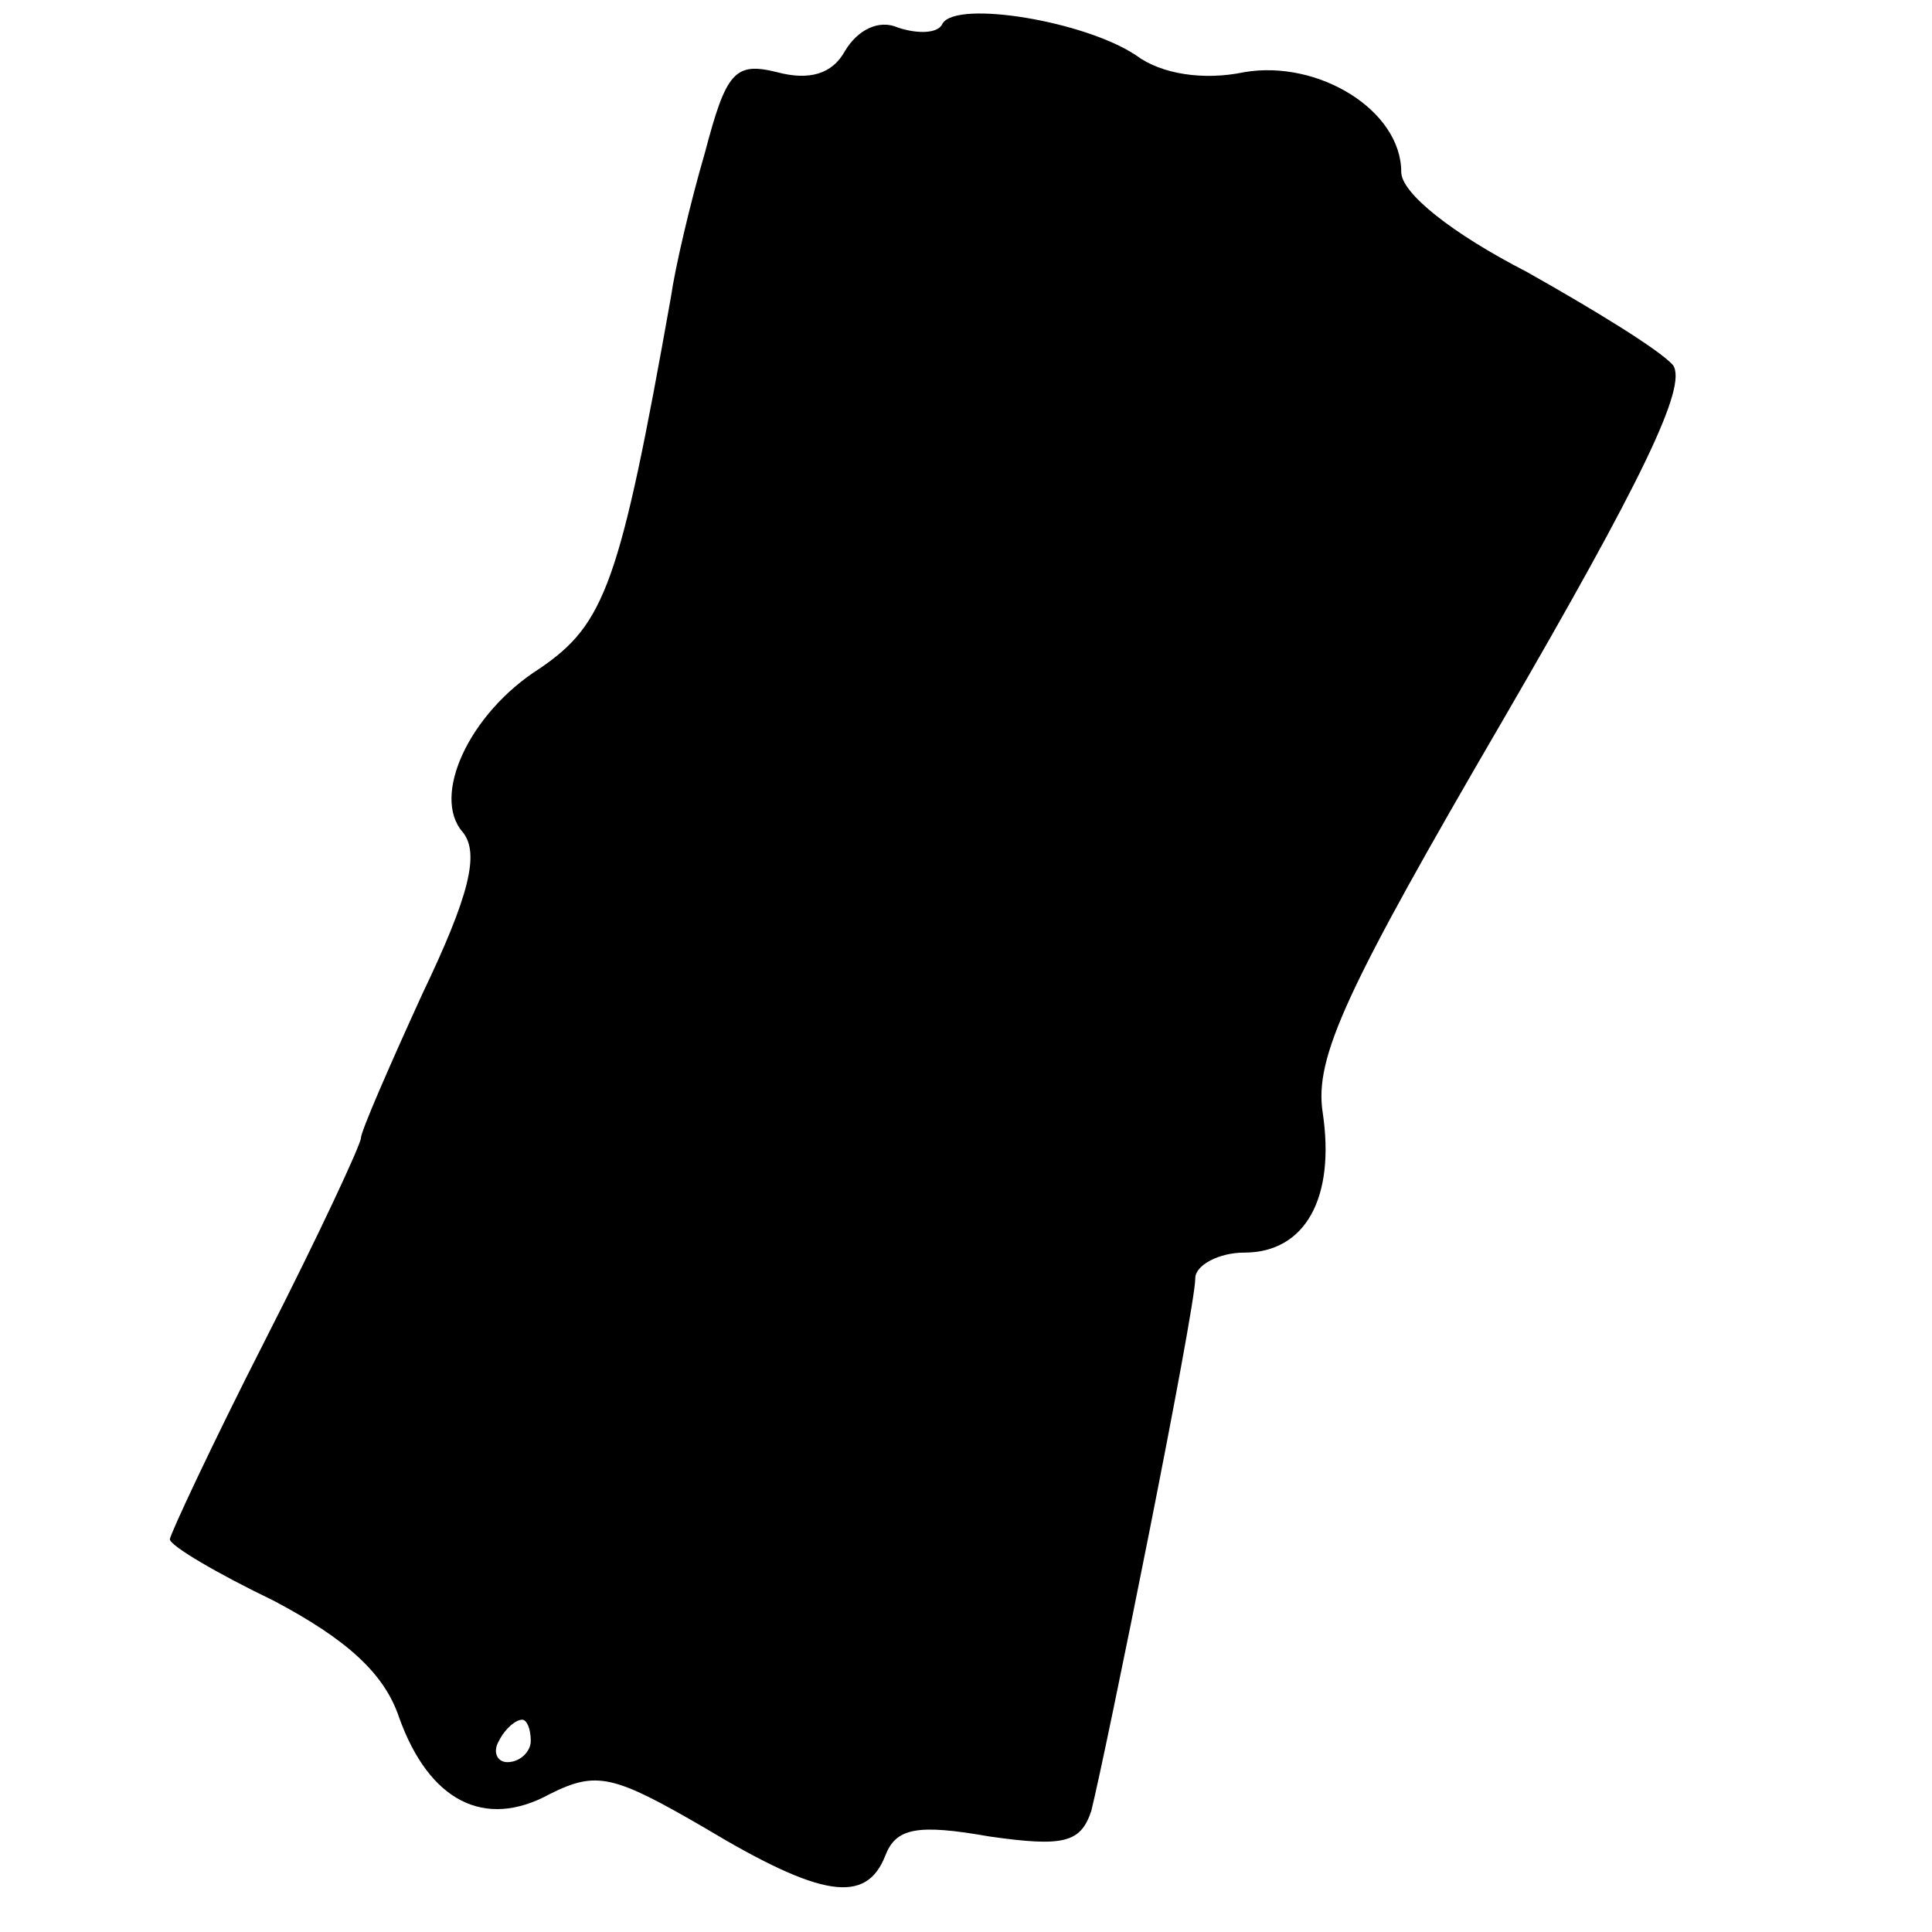 <?xml version="1.0" standalone="no"?>
<!DOCTYPE svg PUBLIC "-//W3C//DTD SVG 20010904//EN"
 "http://www.w3.org/TR/2001/REC-SVG-20010904/DTD/svg10.dtd">
<svg version="1.0" xmlns="http://www.w3.org/2000/svg"
 width="91pt" height="91pt" viewBox="0 0 91 91"
 preserveAspectRatio="xMidYMid meet">
<g transform="translate(0,91) scale(0.1,-0.1)"
fill="#000000" stroke="none">
<path d="M444 899 c-2 -5 -12 -5 -21 -2 -9 4 -19 -1 -25 -11 -6 -11 -17 -14
-32 -10 -20 5 -24 0 -34 -38 -7 -24 -14 -54 -16 -68 -24 -135 -31 -154 -62
-175 -33 -21 -51 -60 -36 -77 8 -10 3 -30 -19 -76 -16 -35 -29 -65 -29 -68 0
-3 -20 -46 -45 -95 -25 -49 -45 -92 -45 -94 0 -3 22 -16 49 -29 34 -18 52 -34
59 -55 14 -39 40 -53 71 -36 22 11 30 9 73 -16 55 -33 76 -36 85 -13 5 13 15
15 49 9 35 -5 43 -3 48 12 7 28 49 236 49 251 0 6 11 12 23 12 29 0 43 26 37
66 -4 26 11 58 85 185 65 112 87 157 80 167 -6 7 -37 26 -69 44 -35 18 -59 37
-59 47 0 29 -39 53 -74 47 -19 -4 -39 -1 -51 8 -24 16 -84 26 -91 15z m-194
-809 c0 -5 -5 -10 -11 -10 -5 0 -7 5 -4 10 3 6 8 10 11 10 2 0 4 -4 4 -10z"/>
</g>
</svg>
